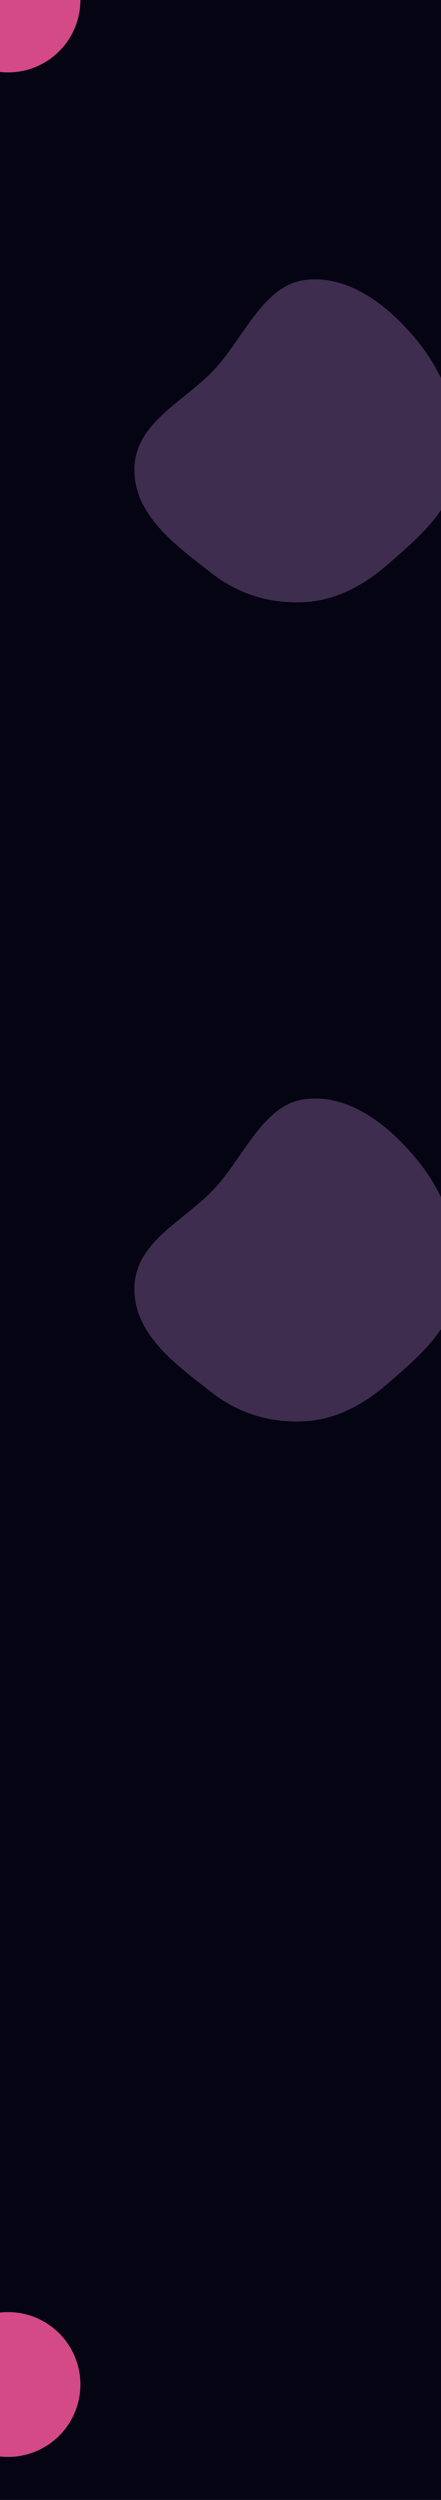 <svg xmlns="http://www.w3.org/2000/svg" width="810" height="4591" fill="none"><g clip-path="url(#a)"><path fill="#FDFDFF" d="M0 0h810v4591H0z"/><path fill="#050412" d="M0 0h817v4591H0z"/><g filter="url(#b)"><path fill="#956DAA" fill-opacity=".4" fill-rule="evenodd" d="M559.801-642.177c79.342-10.49 153.865 46.324 207.568 112.849 51.177 63.396 82.977 148.733 71.995 233.467-9.937 76.678-70.483 126.41-124.809 174.063-45.684 40.073-96.892 67.922-154.754 71.16-61.37 3.435-120.548-13.42-170.963-52.93-63.177-49.511-143.57-105.704-141.947-192.293 1.617-86.316 94.293-123.8 149.005-184.354 53.889-59.641 88.82-152.035 163.905-161.962z" clip-rule="evenodd"/></g><g filter="url(#c)"><path fill="#956DAA" fill-opacity=".4" fill-rule="evenodd" d="M559.801 514.216c79.342-10.49 153.865 46.323 207.568 112.849 51.177 63.396 82.977 148.732 71.995 233.467-9.937 76.678-70.483 126.41-124.809 174.058-45.684 40.08-96.892 67.93-154.754 71.17-61.37 3.43-120.548-13.43-170.963-52.94-63.177-49.51-143.57-105.7-141.947-192.288 1.617-86.317 94.293-123.801 149.005-184.355 53.889-59.641 88.82-152.034 163.905-161.961z" clip-rule="evenodd"/></g><g filter="url(#d)"><path fill="#956DAA" fill-opacity=".4" fill-rule="evenodd" d="M559.801 2018.53c79.342-10.49 153.865 46.32 207.568 112.85 51.177 63.39 82.977 148.73 71.995 233.47-9.937 76.67-70.483 126.41-124.809 174.06-45.684 40.07-96.892 67.92-154.754 71.16-61.37 3.43-120.548-13.42-170.963-52.93-63.177-49.51-143.57-105.71-141.947-192.29 1.617-86.32 94.293-123.81 149.005-184.36 53.889-59.64 88.82-152.03 163.905-161.96z" clip-rule="evenodd"/></g><g filter="url(#e)" opacity=".7"><ellipse cx="582.833" cy="-217" fill="#35FFE0" rx="133" ry="132.833" transform="rotate(-90 582.833 -217)"/></g><g filter="url(#f)"><ellipse cx="14.833" fill="#D34A86" rx="133" ry="132.833" transform="rotate(-90 14.833 0)"/></g><g filter="url(#g)"><ellipse cx="14.833" cy="4379" fill="#D34A86" rx="133" ry="132.833" transform="rotate(-90 14.833 4379)"/></g></g><defs><filter id="b" width="1394.66" height="1393.23" x="-153.133" y="-1043.43" color-interpolation-filters="sRGB" filterUnits="userSpaceOnUse"><feFlood flood-opacity="0" result="BackgroundImageFix"/><feBlend in="SourceGraphic" in2="BackgroundImageFix" result="shape"/><feGaussianBlur result="effect1_foregroundBlur_169_70" stdDeviation="200"/></filter><filter id="c" width="1394.66" height="1393.23" x="-153.133" y="112.961" color-interpolation-filters="sRGB" filterUnits="userSpaceOnUse"><feFlood flood-opacity="0" result="BackgroundImageFix"/><feBlend in="SourceGraphic" in2="BackgroundImageFix" result="shape"/><feGaussianBlur result="effect1_foregroundBlur_169_70" stdDeviation="200"/></filter><filter id="d" width="1394.66" height="1393.23" x="-153.133" y="1617.27" color-interpolation-filters="sRGB" filterUnits="userSpaceOnUse"><feFlood flood-opacity="0" result="BackgroundImageFix"/><feBlend in="SourceGraphic" in2="BackgroundImageFix" result="shape"/><feGaussianBlur result="effect1_foregroundBlur_169_70" stdDeviation="200"/></filter><filter id="e" width="905.666" height="906" x="130" y="-670" color-interpolation-filters="sRGB" filterUnits="userSpaceOnUse"><feFlood flood-opacity="0" result="BackgroundImageFix"/><feBlend in="SourceGraphic" in2="BackgroundImageFix" result="shape"/><feGaussianBlur result="effect1_foregroundBlur_169_70" stdDeviation="160"/></filter><filter id="f" width="905.666" height="906" x="-438" y="-453" color-interpolation-filters="sRGB" filterUnits="userSpaceOnUse"><feFlood flood-opacity="0" result="BackgroundImageFix"/><feBlend in="SourceGraphic" in2="BackgroundImageFix" result="shape"/><feGaussianBlur result="effect1_foregroundBlur_169_70" stdDeviation="160"/></filter><filter id="g" width="905.666" height="906" x="-438" y="3926" color-interpolation-filters="sRGB" filterUnits="userSpaceOnUse"><feFlood flood-opacity="0" result="BackgroundImageFix"/><feBlend in="SourceGraphic" in2="BackgroundImageFix" result="shape"/><feGaussianBlur result="effect1_foregroundBlur_169_70" stdDeviation="160"/></filter><clipPath id="a"><path fill="#fff" d="M0 0h810v4591H0z"/></clipPath></defs></svg>